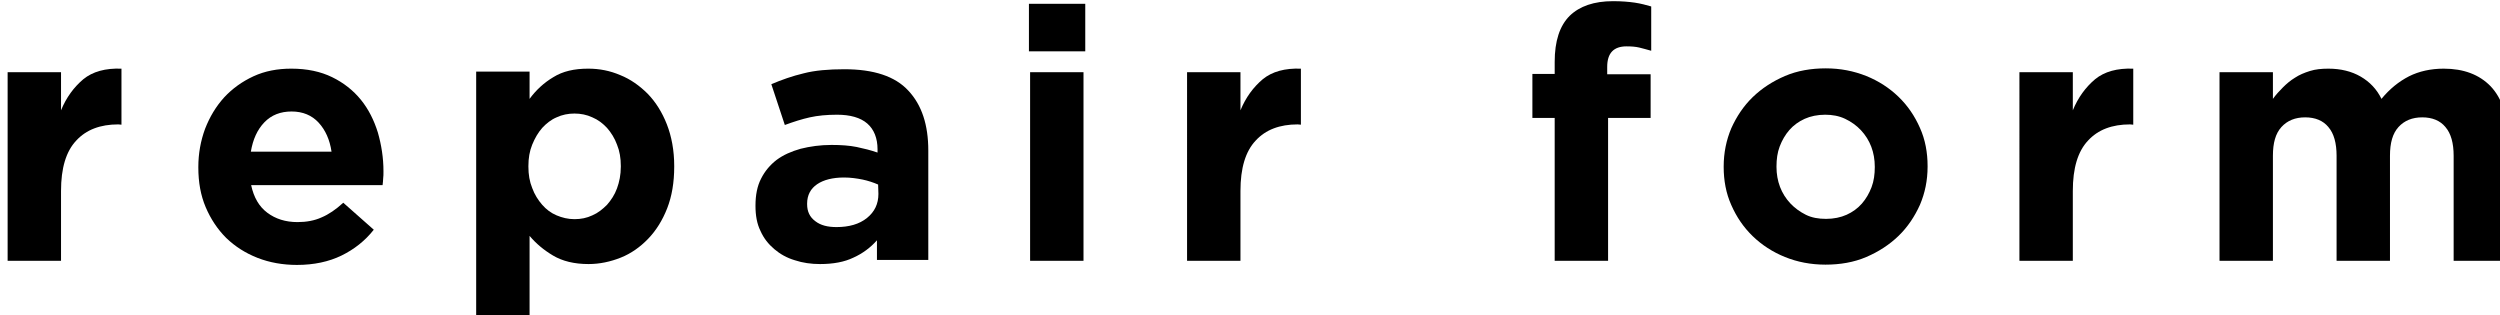 <?xml version="1.0" encoding="utf-8"?>
<!-- Generator: Adobe Illustrator 24.3.0, SVG Export Plug-In . SVG Version: 6.00 Build 0)  -->
<svg version="1.1" id="レイヤー_1" xmlns="http://www.w3.org/2000/svg" xmlns:xlink="http://www.w3.org/1999/xlink" x="0px"
	 y="0px" width="85.21px" height="10.75px" viewBox="0 0 85.21 10.75" style="enable-background:new 0 0 85.21 10.75;"
	 xml:space="preserve">
<g>
	<path d="M4.03,4.24c-0.61,0-1.09,0.18-1.43,0.55C2.25,5.16,2.08,5.73,2.08,6.51v2.38H0.26V2.46h1.82v1.3
		C2.26,3.32,2.52,2.97,2.84,2.7c0.32-0.26,0.75-0.38,1.3-0.36v1.91L4.03,4.24L4.03,4.24z"/>
	<path d="M13.06,6.08c0,0.06-0.01,0.14-0.02,0.23H8.56c0.09,0.42,0.27,0.73,0.55,0.94s0.62,0.32,1.03,0.32
		c0.3,0,0.58-0.05,0.82-0.16c0.24-0.1,0.49-0.27,0.74-0.5l1.04,0.92c-0.3,0.38-0.67,0.67-1.1,0.88s-0.94,0.32-1.52,0.32
		c-0.48,0-0.93-0.08-1.34-0.24C8.37,8.63,8.01,8.4,7.71,8.11c-0.3-0.3-0.53-0.65-0.7-1.05S6.76,6.21,6.76,5.71V5.69
		c0-0.46,0.08-0.89,0.23-1.3c0.16-0.41,0.37-0.76,0.65-1.07c0.28-0.3,0.61-0.54,1-0.72s0.82-0.26,1.29-0.26c0.54,0,1,0.1,1.39,0.29
		s0.72,0.45,0.98,0.77s0.45,0.7,0.58,1.12c0.12,0.42,0.19,0.86,0.19,1.31v0.02C13.07,5.94,13.07,6.01,13.06,6.08z M10.86,4.18
		C10.63,3.93,10.32,3.8,9.94,3.8S9.25,3.92,9.01,4.17s-0.39,0.58-0.46,1h2.75C11.24,4.76,11.09,4.43,10.86,4.18z"/>
	<path d="M22.74,7.1c-0.16,0.41-0.38,0.76-0.65,1.04s-0.58,0.5-0.93,0.64S20.44,9,20.06,9c-0.49,0-0.89-0.1-1.21-0.29
		c-0.32-0.19-0.58-0.41-0.8-0.67v2.75h-1.82V2.44h1.82v0.93c0.22-0.3,0.49-0.55,0.81-0.74c0.32-0.2,0.71-0.29,1.19-0.29
		c0.38,0,0.74,0.07,1.09,0.22c0.35,0.14,0.66,0.36,0.94,0.64c0.27,0.28,0.49,0.63,0.65,1.04s0.25,0.89,0.25,1.42v0.02
		C22.98,6.22,22.9,6.69,22.74,7.1z M21.16,5.66c0-0.27-0.04-0.51-0.13-0.73c-0.08-0.22-0.2-0.41-0.34-0.57
		C20.54,4.2,20.38,4.08,20.19,4c-0.19-0.09-0.4-0.13-0.61-0.13S19.16,3.91,18.97,4c-0.19,0.08-0.35,0.21-0.49,0.36
		c-0.14,0.16-0.25,0.35-0.34,0.57s-0.13,0.46-0.13,0.73v0.02c0,0.27,0.04,0.51,0.13,0.73c0.08,0.22,0.2,0.41,0.34,0.57
		c0.14,0.16,0.3,0.28,0.49,0.36s0.39,0.13,0.61,0.13S20,7.43,20.19,7.34c0.19-0.08,0.35-0.21,0.5-0.36
		c0.14-0.16,0.26-0.34,0.34-0.56s0.13-0.46,0.13-0.74V5.66z"/>
	<path d="M29.89,8.89v-0.7c-0.22,0.25-0.49,0.45-0.8,0.59C28.78,8.93,28.4,9,27.95,9c-0.3,0-0.59-0.04-0.86-0.13
		c-0.27-0.08-0.5-0.21-0.7-0.38s-0.36-0.37-0.47-0.62c-0.12-0.24-0.17-0.53-0.17-0.85V7c0-0.35,0.06-0.66,0.19-0.91
		c0.13-0.26,0.31-0.47,0.53-0.64c0.23-0.17,0.5-0.29,0.82-0.38c0.32-0.08,0.67-0.13,1.05-0.13c0.33,0,0.61,0.02,0.86,0.07
		c0.24,0.05,0.48,0.11,0.71,0.19V5.09c0-0.38-0.12-0.68-0.35-0.88c-0.23-0.2-0.58-0.3-1.03-0.3c-0.35,0-0.66,0.03-0.93,0.09
		s-0.55,0.15-0.85,0.26l-0.46-1.39c0.35-0.15,0.72-0.28,1.1-0.37c0.38-0.1,0.85-0.14,1.39-0.14c1,0,1.73,0.24,2.18,0.73
		c0.46,0.49,0.68,1.17,0.68,2.04v3.73h-1.75V8.89z M29.93,6.29c-0.16-0.07-0.34-0.13-0.53-0.17c-0.2-0.04-0.41-0.07-0.63-0.07
		c-0.39,0-0.7,0.08-0.92,0.23s-0.34,0.37-0.34,0.66v0.02c0,0.25,0.09,0.44,0.28,0.58c0.18,0.14,0.42,0.2,0.72,0.2
		c0.43,0,0.78-0.1,1.04-0.31c0.26-0.21,0.39-0.48,0.39-0.82L29.93,6.29L29.93,6.29z"/>
	<path d="M35.07,1.75V0.13h1.92v1.62H35.07z M35.11,8.89V2.46h1.82v6.43C36.93,8.89,35.11,8.89,35.11,8.89z"/>
	<path d="M44.23,4.24c-0.61,0-1.09,0.18-1.43,0.55c-0.35,0.37-0.52,0.94-0.52,1.72v2.38h-1.82V2.46h1.82v1.3
		c0.18-0.44,0.44-0.79,0.76-1.06c0.32-0.26,0.75-0.38,1.3-0.36v1.91L44.23,4.24L44.23,4.24z"/>
	<path d="M55.87,1.62c-0.13-0.03-0.27-0.04-0.43-0.04c-0.44,0-0.66,0.23-0.66,0.7v0.25h1.48v1.49h-1.45v4.87h-1.82V4.02h-0.76v-1.5
		h0.76V2.11c0-0.71,0.17-1.23,0.51-1.57c0.34-0.33,0.83-0.5,1.48-0.5c0.29,0,0.53,0.02,0.74,0.05c0.2,0.03,0.39,0.08,0.56,0.13v1.51
		C56.13,1.69,56,1.65,55.87,1.62z"/>
	<path d="M65.44,6.98c-0.18,0.4-0.42,0.76-0.73,1.06c-0.31,0.3-0.68,0.54-1.1,0.72s-0.89,0.26-1.39,0.26s-0.96-0.09-1.38-0.26
		c-0.42-0.17-0.79-0.41-1.1-0.71c-0.31-0.3-0.55-0.65-0.73-1.06c-0.18-0.4-0.26-0.84-0.26-1.3V5.67c0-0.46,0.09-0.9,0.26-1.3
		c0.18-0.4,0.42-0.76,0.73-1.06s0.68-0.54,1.1-0.72s0.89-0.26,1.39-0.26s0.95,0.09,1.38,0.26C64.03,2.76,64.4,3,64.71,3.3
		s0.55,0.65,0.73,1.06c0.18,0.4,0.26,0.84,0.26,1.3v0.02C65.7,6.15,65.61,6.58,65.44,6.98z M63.9,5.68c0-0.24-0.04-0.47-0.12-0.68
		c-0.08-0.21-0.2-0.4-0.35-0.56c-0.15-0.16-0.33-0.29-0.54-0.39s-0.44-0.14-0.68-0.14c-0.26,0-0.5,0.05-0.7,0.14
		s-0.38,0.22-0.52,0.38c-0.14,0.16-0.25,0.35-0.33,0.56s-0.11,0.44-0.11,0.68v0.02c0,0.24,0.04,0.47,0.12,0.68s0.2,0.4,0.35,0.56
		c0.15,0.16,0.33,0.29,0.53,0.39c0.2,0.1,0.43,0.14,0.69,0.14s0.5-0.05,0.7-0.14c0.2-0.09,0.38-0.22,0.52-0.38
		c0.14-0.16,0.25-0.35,0.33-0.56S63.9,5.94,63.9,5.7V5.68L63.9,5.68z"/>
	<path d="M72.6,4.24c-0.61,0-1.09,0.18-1.43,0.55c-0.35,0.37-0.52,0.94-0.52,1.72v2.38h-1.82V2.46h1.82v1.3
		c0.18-0.44,0.44-0.79,0.76-1.06c0.32-0.26,0.75-0.38,1.3-0.36v1.91L72.6,4.24L72.6,4.24z"/>
	<path d="M83.63,8.89V5.31c0-0.43-0.09-0.76-0.28-0.98C83.17,4.11,82.9,4,82.56,4c-0.34,0-0.61,0.11-0.81,0.33s-0.29,0.54-0.29,0.98
		v3.58h-1.82V5.31c0-0.43-0.09-0.76-0.28-0.98C79.18,4.11,78.91,4,78.57,4c-0.34,0-0.61,0.11-0.81,0.33s-0.29,0.54-0.29,0.98v3.58
		h-1.82V2.46h1.82v0.91c0.1-0.14,0.22-0.27,0.34-0.39c0.12-0.12,0.26-0.24,0.41-0.33c0.15-0.1,0.32-0.17,0.51-0.23
		s0.4-0.08,0.63-0.08c0.42,0,0.79,0.09,1.1,0.27s0.55,0.43,0.71,0.76c0.28-0.34,0.59-0.59,0.94-0.77c0.34-0.17,0.74-0.26,1.18-0.26
		c0.68,0,1.21,0.2,1.6,0.6c0.38,0.4,0.58,0.99,0.58,1.76v4.19L83.63,8.89L83.63,8.89z"/>
</g>
</svg>
